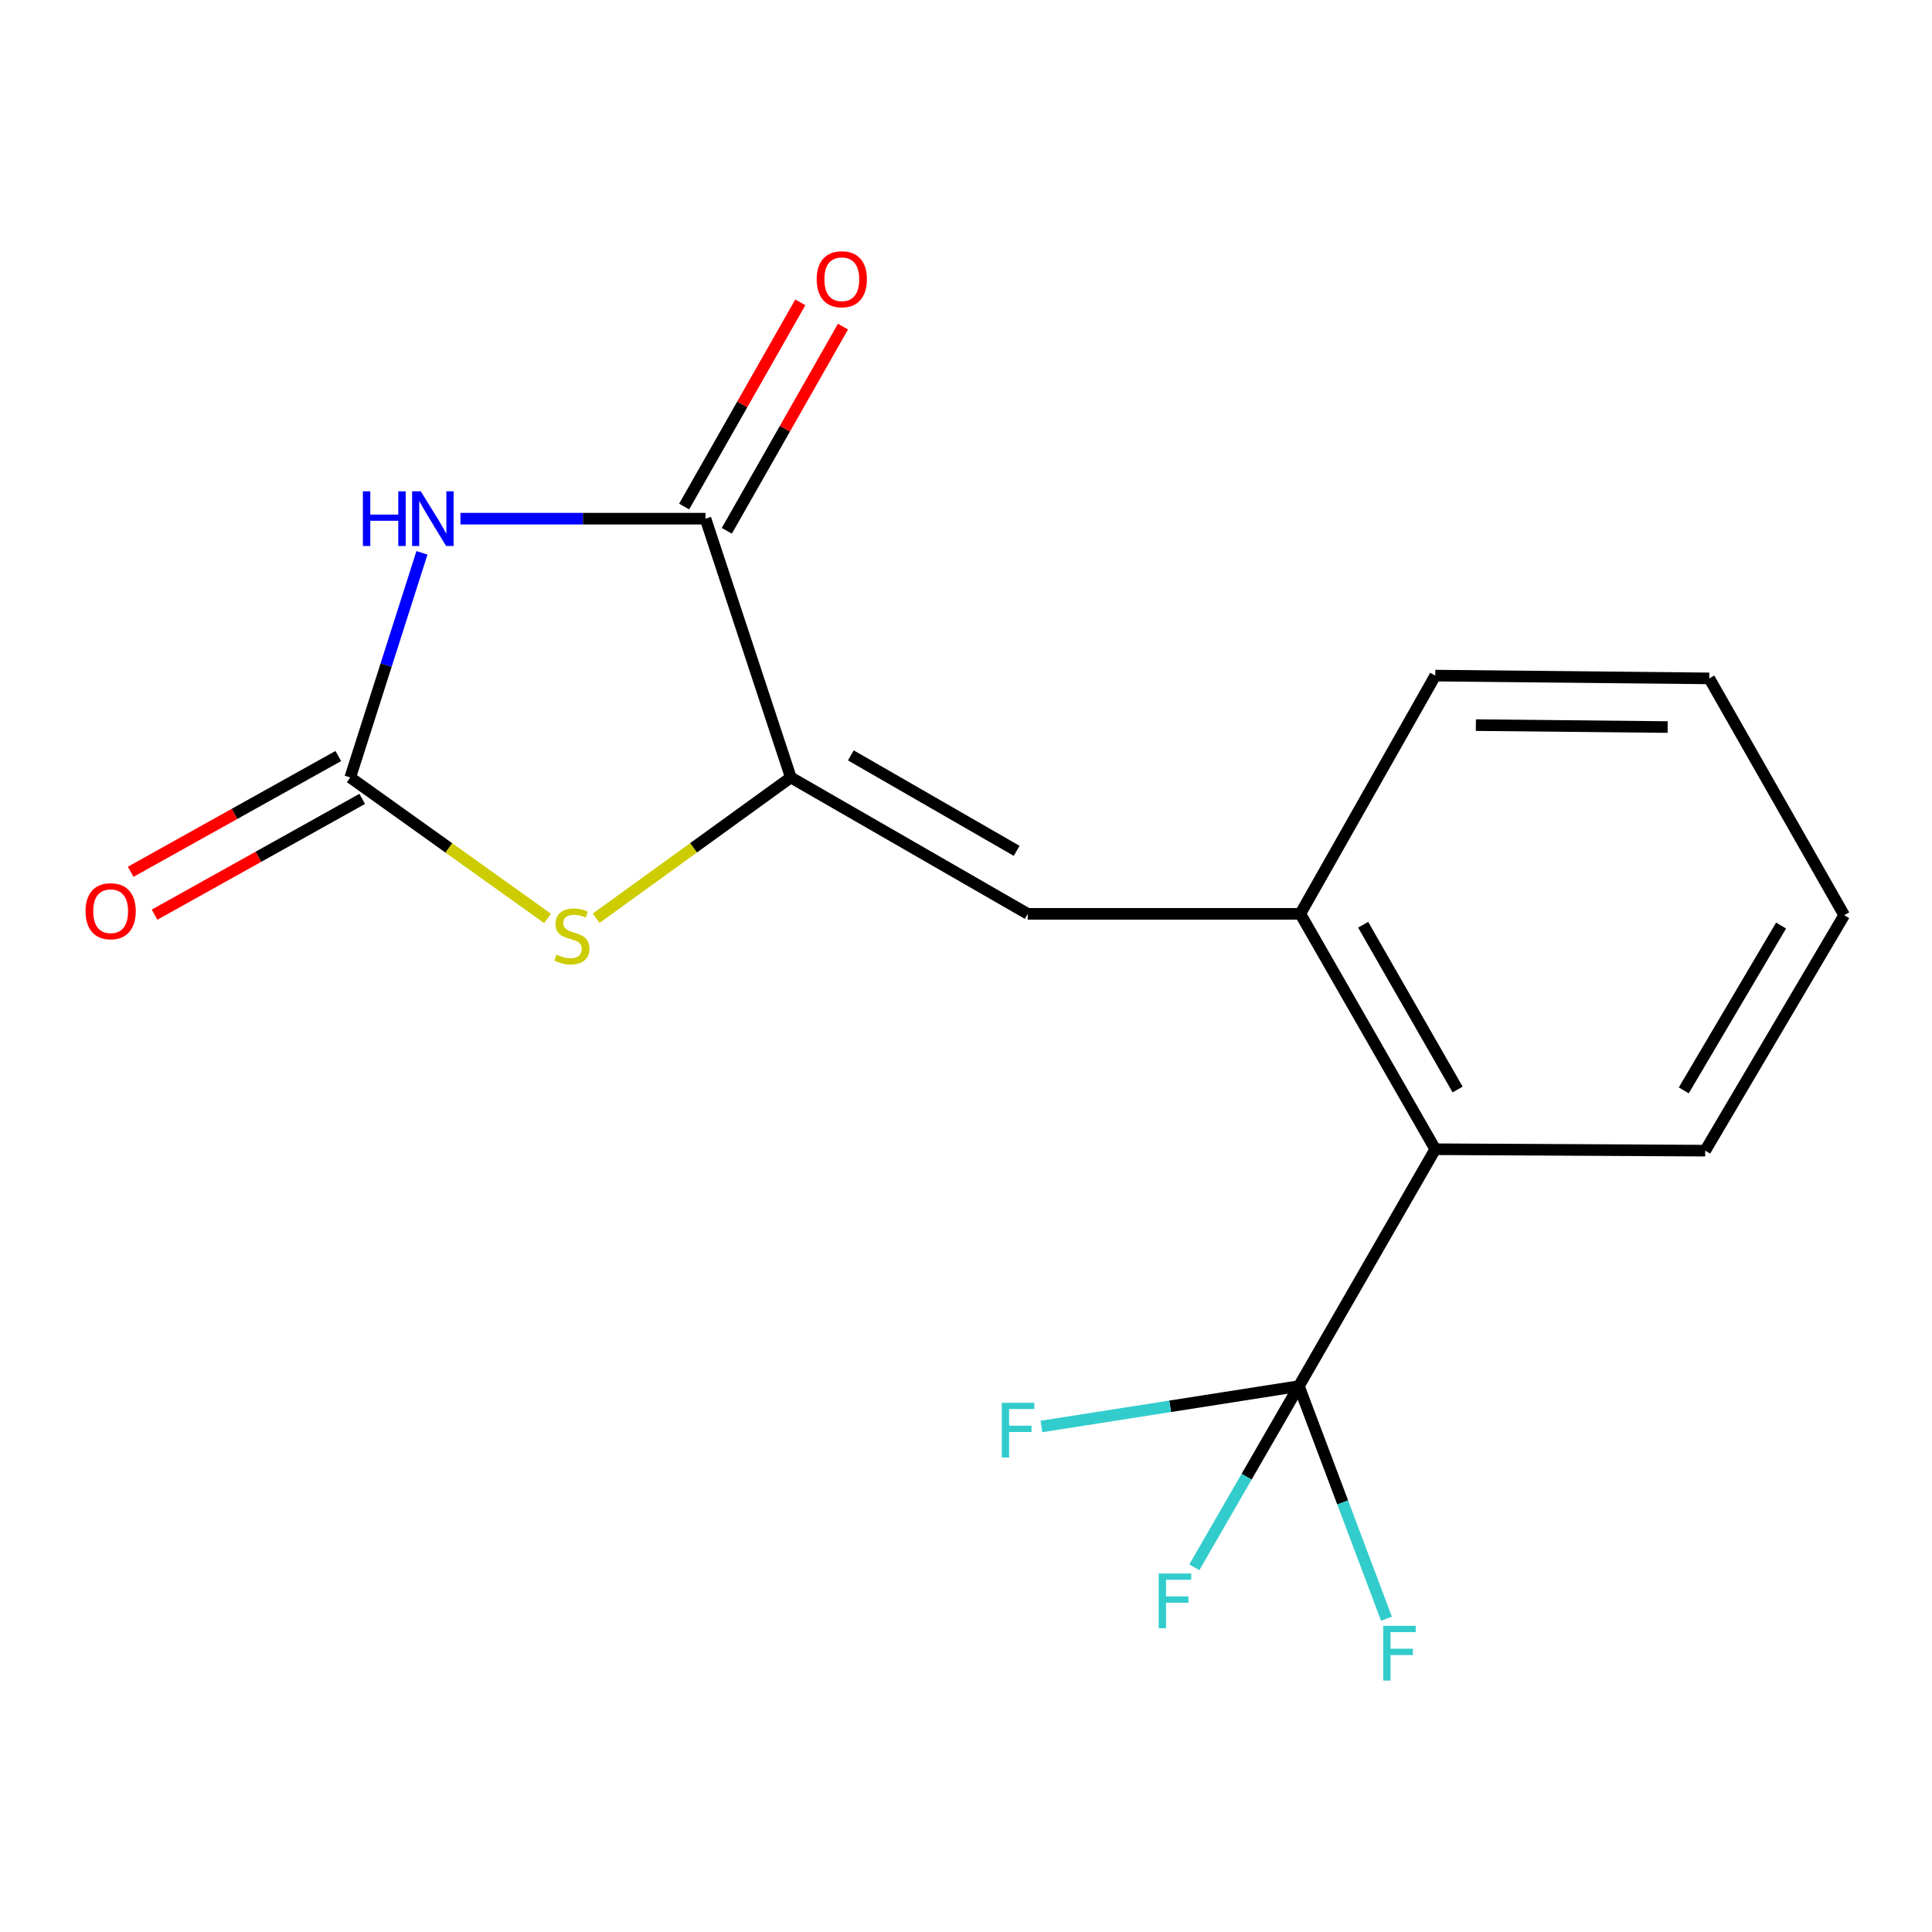 <?xml version='1.0' encoding='iso-8859-1'?>
<svg version='1.1' baseProfile='full'
              xmlns='http://www.w3.org/2000/svg'
                      xmlns:rdkit='http://www.rdkit.org/xml'
                      xmlns:xlink='http://www.w3.org/1999/xlink'
                  xml:space='preserve'
width='1000px' height='1000px' viewBox='0 0 1000 1000'>
<!-- END OF HEADER -->
<rect style='opacity:1.0;fill:#FFFFFF;stroke:none' width='1000' height='1000' x='0' y='0'> </rect>
<path class='bond-1' d='M 218.407,286.139 L 199.845,344.276' style='fill:none;fill-rule:evenodd;stroke:#0000FF;stroke-width:6px;stroke-linecap:butt;stroke-linejoin:miter;stroke-opacity:1' />
<path class='bond-1' d='M 199.845,344.276 L 181.283,402.413' style='fill:none;fill-rule:evenodd;stroke:#000000;stroke-width:6px;stroke-linecap:butt;stroke-linejoin:miter;stroke-opacity:1' />
<path class='bond-2' d='M 238.318,268.464 L 301.737,268.464' style='fill:none;fill-rule:evenodd;stroke:#0000FF;stroke-width:6px;stroke-linecap:butt;stroke-linejoin:miter;stroke-opacity:1' />
<path class='bond-2' d='M 301.737,268.464 L 365.156,268.464' style='fill:none;fill-rule:evenodd;stroke:#000000;stroke-width:6px;stroke-linecap:butt;stroke-linejoin:miter;stroke-opacity:1' />
<path class='bond-0' d='M 409.321,402.413 L 365.156,268.464' style='fill:none;fill-rule:evenodd;stroke:#000000;stroke-width:6px;stroke-linecap:butt;stroke-linejoin:miter;stroke-opacity:1' />
<path class='bond-5' d='M 409.321,402.413 L 531.936,473.001' style='fill:none;fill-rule:evenodd;stroke:#000000;stroke-width:6px;stroke-linecap:butt;stroke-linejoin:miter;stroke-opacity:1' />
<path class='bond-5' d='M 440.389,390.982 L 526.219,440.394' style='fill:none;fill-rule:evenodd;stroke:#000000;stroke-width:6px;stroke-linecap:butt;stroke-linejoin:miter;stroke-opacity:1' />
<path class='bond-17' d='M 409.321,402.413 L 358.952,438.846' style='fill:none;fill-rule:evenodd;stroke:#000000;stroke-width:6px;stroke-linecap:butt;stroke-linejoin:miter;stroke-opacity:1' />
<path class='bond-17' d='M 358.952,438.846 L 308.584,475.28' style='fill:none;fill-rule:evenodd;stroke:#CCCC00;stroke-width:6px;stroke-linecap:butt;stroke-linejoin:miter;stroke-opacity:1' />
<path class='bond-3' d='M 181.283,402.413 L 232.343,438.892' style='fill:none;fill-rule:evenodd;stroke:#000000;stroke-width:6px;stroke-linecap:butt;stroke-linejoin:miter;stroke-opacity:1' />
<path class='bond-3' d='M 232.343,438.892 L 283.403,475.372' style='fill:none;fill-rule:evenodd;stroke:#CCCC00;stroke-width:6px;stroke-linecap:butt;stroke-linejoin:miter;stroke-opacity:1' />
<path class='bond-8' d='M 175.096,391.318 L 121.365,421.278' style='fill:none;fill-rule:evenodd;stroke:#000000;stroke-width:6px;stroke-linecap:butt;stroke-linejoin:miter;stroke-opacity:1' />
<path class='bond-8' d='M 121.365,421.278 L 67.634,451.238' style='fill:none;fill-rule:evenodd;stroke:#FF0000;stroke-width:6px;stroke-linecap:butt;stroke-linejoin:miter;stroke-opacity:1' />
<path class='bond-8' d='M 187.469,413.508 L 133.738,443.468' style='fill:none;fill-rule:evenodd;stroke:#000000;stroke-width:6px;stroke-linecap:butt;stroke-linejoin:miter;stroke-opacity:1' />
<path class='bond-8' d='M 133.738,443.468 L 80.007,473.428' style='fill:none;fill-rule:evenodd;stroke:#FF0000;stroke-width:6px;stroke-linecap:butt;stroke-linejoin:miter;stroke-opacity:1' />
<path class='bond-9' d='M 376.197,274.746 L 406.263,221.903' style='fill:none;fill-rule:evenodd;stroke:#000000;stroke-width:6px;stroke-linecap:butt;stroke-linejoin:miter;stroke-opacity:1' />
<path class='bond-9' d='M 406.263,221.903 L 436.329,169.061' style='fill:none;fill-rule:evenodd;stroke:#FF0000;stroke-width:6px;stroke-linecap:butt;stroke-linejoin:miter;stroke-opacity:1' />
<path class='bond-9' d='M 354.115,262.182 L 384.181,209.339' style='fill:none;fill-rule:evenodd;stroke:#000000;stroke-width:6px;stroke-linecap:butt;stroke-linejoin:miter;stroke-opacity:1' />
<path class='bond-9' d='M 384.181,209.339 L 414.247,156.496' style='fill:none;fill-rule:evenodd;stroke:#FF0000;stroke-width:6px;stroke-linecap:butt;stroke-linejoin:miter;stroke-opacity:1' />
<path class='bond-4' d='M 672.293,717.454 L 742.895,594.839' style='fill:none;fill-rule:evenodd;stroke:#000000;stroke-width:6px;stroke-linecap:butt;stroke-linejoin:miter;stroke-opacity:1' />
<path class='bond-10' d='M 672.293,717.454 L 645.235,764.347' style='fill:none;fill-rule:evenodd;stroke:#000000;stroke-width:6px;stroke-linecap:butt;stroke-linejoin:miter;stroke-opacity:1' />
<path class='bond-10' d='M 645.235,764.347 L 618.177,811.239' style='fill:none;fill-rule:evenodd;stroke:#33CCCC;stroke-width:6px;stroke-linecap:butt;stroke-linejoin:miter;stroke-opacity:1' />
<path class='bond-11' d='M 672.293,717.454 L 605.665,727.897' style='fill:none;fill-rule:evenodd;stroke:#000000;stroke-width:6px;stroke-linecap:butt;stroke-linejoin:miter;stroke-opacity:1' />
<path class='bond-11' d='M 605.665,727.897 L 539.037,738.339' style='fill:none;fill-rule:evenodd;stroke:#33CCCC;stroke-width:6px;stroke-linecap:butt;stroke-linejoin:miter;stroke-opacity:1' />
<path class='bond-12' d='M 672.293,717.454 L 694.965,777.647' style='fill:none;fill-rule:evenodd;stroke:#000000;stroke-width:6px;stroke-linecap:butt;stroke-linejoin:miter;stroke-opacity:1' />
<path class='bond-12' d='M 694.965,777.647 L 717.638,837.841' style='fill:none;fill-rule:evenodd;stroke:#33CCCC;stroke-width:6px;stroke-linecap:butt;stroke-linejoin:miter;stroke-opacity:1' />
<path class='bond-6' d='M 531.936,473.001 L 673.041,473.001' style='fill:none;fill-rule:evenodd;stroke:#000000;stroke-width:6px;stroke-linecap:butt;stroke-linejoin:miter;stroke-opacity:1' />
<path class='bond-7' d='M 673.041,473.001 L 742.895,594.839' style='fill:none;fill-rule:evenodd;stroke:#000000;stroke-width:6px;stroke-linecap:butt;stroke-linejoin:miter;stroke-opacity:1' />
<path class='bond-7' d='M 705.56,478.64 L 754.458,563.927' style='fill:none;fill-rule:evenodd;stroke:#000000;stroke-width:6px;stroke-linecap:butt;stroke-linejoin:miter;stroke-opacity:1' />
<path class='bond-13' d='M 673.041,473.001 L 742.895,349.694' style='fill:none;fill-rule:evenodd;stroke:#000000;stroke-width:6px;stroke-linecap:butt;stroke-linejoin:miter;stroke-opacity:1' />
<path class='bond-14' d='M 742.895,594.839 L 882.603,595.573' style='fill:none;fill-rule:evenodd;stroke:#000000;stroke-width:6px;stroke-linecap:butt;stroke-linejoin:miter;stroke-opacity:1' />
<path class='bond-15' d='M 742.895,349.694 L 884.706,351.134' style='fill:none;fill-rule:evenodd;stroke:#000000;stroke-width:6px;stroke-linecap:butt;stroke-linejoin:miter;stroke-opacity:1' />
<path class='bond-15' d='M 763.908,375.315 L 863.176,376.323' style='fill:none;fill-rule:evenodd;stroke:#000000;stroke-width:6px;stroke-linecap:butt;stroke-linejoin:miter;stroke-opacity:1' />
<path class='bond-18' d='M 882.603,595.573 L 954.545,473.706' style='fill:none;fill-rule:evenodd;stroke:#000000;stroke-width:6px;stroke-linecap:butt;stroke-linejoin:miter;stroke-opacity:1' />
<path class='bond-18' d='M 871.515,564.377 L 921.875,479.071' style='fill:none;fill-rule:evenodd;stroke:#000000;stroke-width:6px;stroke-linecap:butt;stroke-linejoin:miter;stroke-opacity:1' />
<path class='bond-16' d='M 884.706,351.134 L 954.545,473.706' style='fill:none;fill-rule:evenodd;stroke:#000000;stroke-width:6px;stroke-linecap:butt;stroke-linejoin:miter;stroke-opacity:1' />
<path  class='atom-0' d='M 187.831 254.304
L 191.671 254.304
L 191.671 266.344
L 206.151 266.344
L 206.151 254.304
L 209.991 254.304
L 209.991 282.624
L 206.151 282.624
L 206.151 269.544
L 191.671 269.544
L 191.671 282.624
L 187.831 282.624
L 187.831 254.304
' fill='#0000FF'/>
<path  class='atom-0' d='M 217.791 254.304
L 227.071 269.304
Q 227.991 270.784, 229.471 273.464
Q 230.951 276.144, 231.031 276.304
L 231.031 254.304
L 234.791 254.304
L 234.791 282.624
L 230.911 282.624
L 220.951 266.224
Q 219.791 264.304, 218.551 262.104
Q 217.351 259.904, 216.991 259.224
L 216.991 282.624
L 213.311 282.624
L 213.311 254.304
L 217.791 254.304
' fill='#0000FF'/>
<path  class='atom-4' d='M 288.008 494.097
Q 288.328 494.217, 289.648 494.777
Q 290.968 495.337, 292.408 495.697
Q 293.888 496.017, 295.328 496.017
Q 298.008 496.017, 299.568 494.737
Q 301.128 493.417, 301.128 491.137
Q 301.128 489.577, 300.328 488.617
Q 299.568 487.657, 298.368 487.137
Q 297.168 486.617, 295.168 486.017
Q 292.648 485.257, 291.128 484.537
Q 289.648 483.817, 288.568 482.297
Q 287.528 480.777, 287.528 478.217
Q 287.528 474.657, 289.928 472.457
Q 292.368 470.257, 297.168 470.257
Q 300.448 470.257, 304.168 471.817
L 303.248 474.897
Q 299.848 473.497, 297.288 473.497
Q 294.528 473.497, 293.008 474.657
Q 291.488 475.777, 291.528 477.737
Q 291.528 479.257, 292.288 480.177
Q 293.088 481.097, 294.208 481.617
Q 295.368 482.137, 297.288 482.737
Q 299.848 483.537, 301.368 484.337
Q 302.888 485.137, 303.968 486.777
Q 305.088 488.377, 305.088 491.137
Q 305.088 495.057, 302.448 497.177
Q 299.848 499.257, 295.488 499.257
Q 292.968 499.257, 291.048 498.697
Q 289.168 498.177, 286.928 497.257
L 288.008 494.097
' fill='#CCCC00'/>
<path  class='atom-9' d='M 44.271 471.641
Q 44.271 464.841, 47.631 461.041
Q 50.991 457.241, 57.271 457.241
Q 63.551 457.241, 66.911 461.041
Q 70.271 464.841, 70.271 471.641
Q 70.271 478.521, 66.871 482.441
Q 63.471 486.321, 57.271 486.321
Q 51.031 486.321, 47.631 482.441
Q 44.271 478.561, 44.271 471.641
M 57.271 483.121
Q 61.591 483.121, 63.911 480.241
Q 66.271 477.321, 66.271 471.641
Q 66.271 466.081, 63.911 463.281
Q 61.591 460.441, 57.271 460.441
Q 52.951 460.441, 50.591 463.241
Q 48.271 466.041, 48.271 471.641
Q 48.271 477.361, 50.591 480.241
Q 52.951 483.121, 57.271 483.121
' fill='#FF0000'/>
<path  class='atom-10' d='M 422.715 144.532
Q 422.715 137.732, 426.075 133.932
Q 429.435 130.132, 435.715 130.132
Q 441.995 130.132, 445.355 133.932
Q 448.715 137.732, 448.715 144.532
Q 448.715 151.412, 445.315 155.332
Q 441.915 159.212, 435.715 159.212
Q 429.475 159.212, 426.075 155.332
Q 422.715 151.452, 422.715 144.532
M 435.715 156.012
Q 440.035 156.012, 442.355 153.132
Q 444.715 150.212, 444.715 144.532
Q 444.715 138.972, 442.355 136.172
Q 440.035 133.332, 435.715 133.332
Q 431.395 133.332, 429.035 136.132
Q 426.715 138.932, 426.715 144.532
Q 426.715 150.252, 429.035 153.132
Q 431.395 156.012, 435.715 156.012
' fill='#FF0000'/>
<path  class='atom-11' d='M 599.735 814.448
L 616.575 814.448
L 616.575 817.688
L 603.535 817.688
L 603.535 826.288
L 615.135 826.288
L 615.135 829.568
L 603.535 829.568
L 603.535 842.768
L 599.735 842.768
L 599.735 814.448
' fill='#33CCCC'/>
<path  class='atom-12' d='M 518.519 726.075
L 535.359 726.075
L 535.359 729.315
L 522.319 729.315
L 522.319 737.915
L 533.919 737.915
L 533.919 741.195
L 522.319 741.195
L 522.319 754.395
L 518.519 754.395
L 518.519 726.075
' fill='#33CCCC'/>
<path  class='atom-13' d='M 715.942 841.534
L 732.782 841.534
L 732.782 844.774
L 719.742 844.774
L 719.742 853.374
L 731.342 853.374
L 731.342 856.654
L 719.742 856.654
L 719.742 869.854
L 715.942 869.854
L 715.942 841.534
' fill='#33CCCC'/>
</svg>

